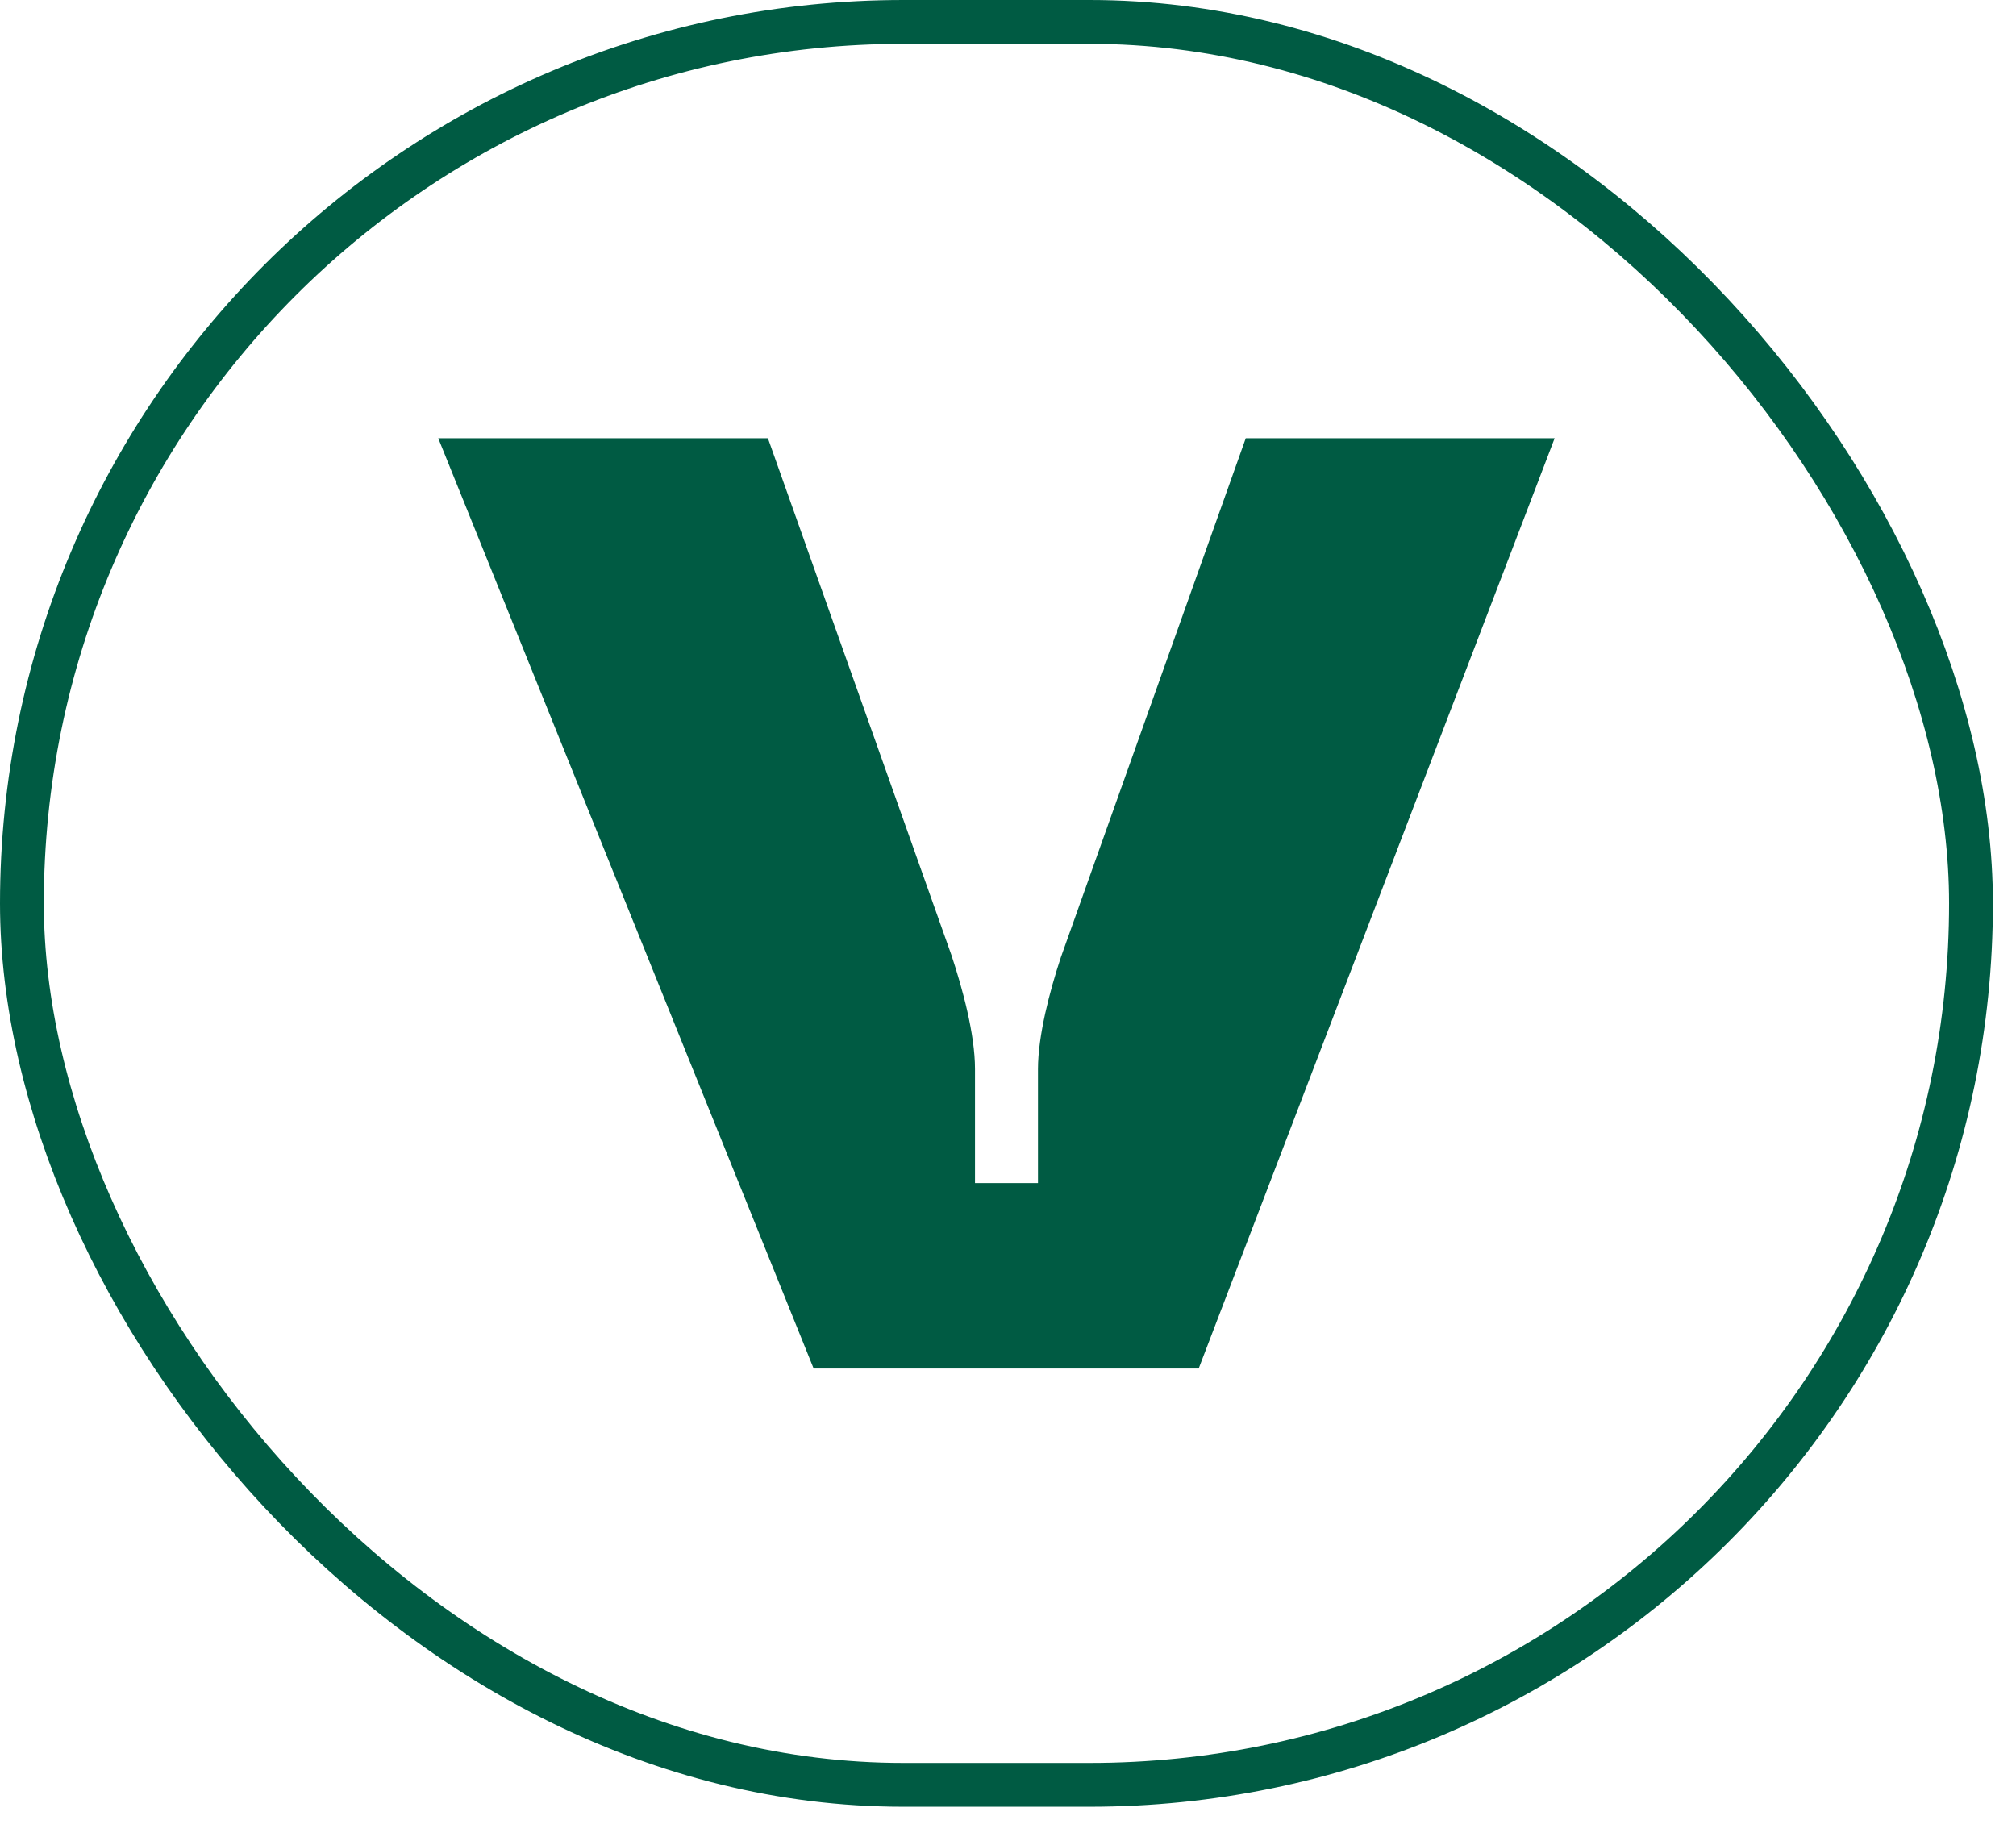 <?xml version="1.0" encoding="UTF-8"?> <svg xmlns="http://www.w3.org/2000/svg" width="46" height="42" viewBox="0 0 46 42" fill="none"><rect x="0.5" y="0.5" width="44.473" height="40.226" rx="20.113" stroke="#005B43"></rect><path d="M28.425 10L24.206 21.844C23.953 22.607 23.684 23.631 23.684 24.394V26.995H22.247V24.394C22.247 23.596 21.962 22.555 21.709 21.792L17.522 10H10L18.565 31.226H27.351L35.473 10H28.425Z" fill="#005B43"></path></svg> 